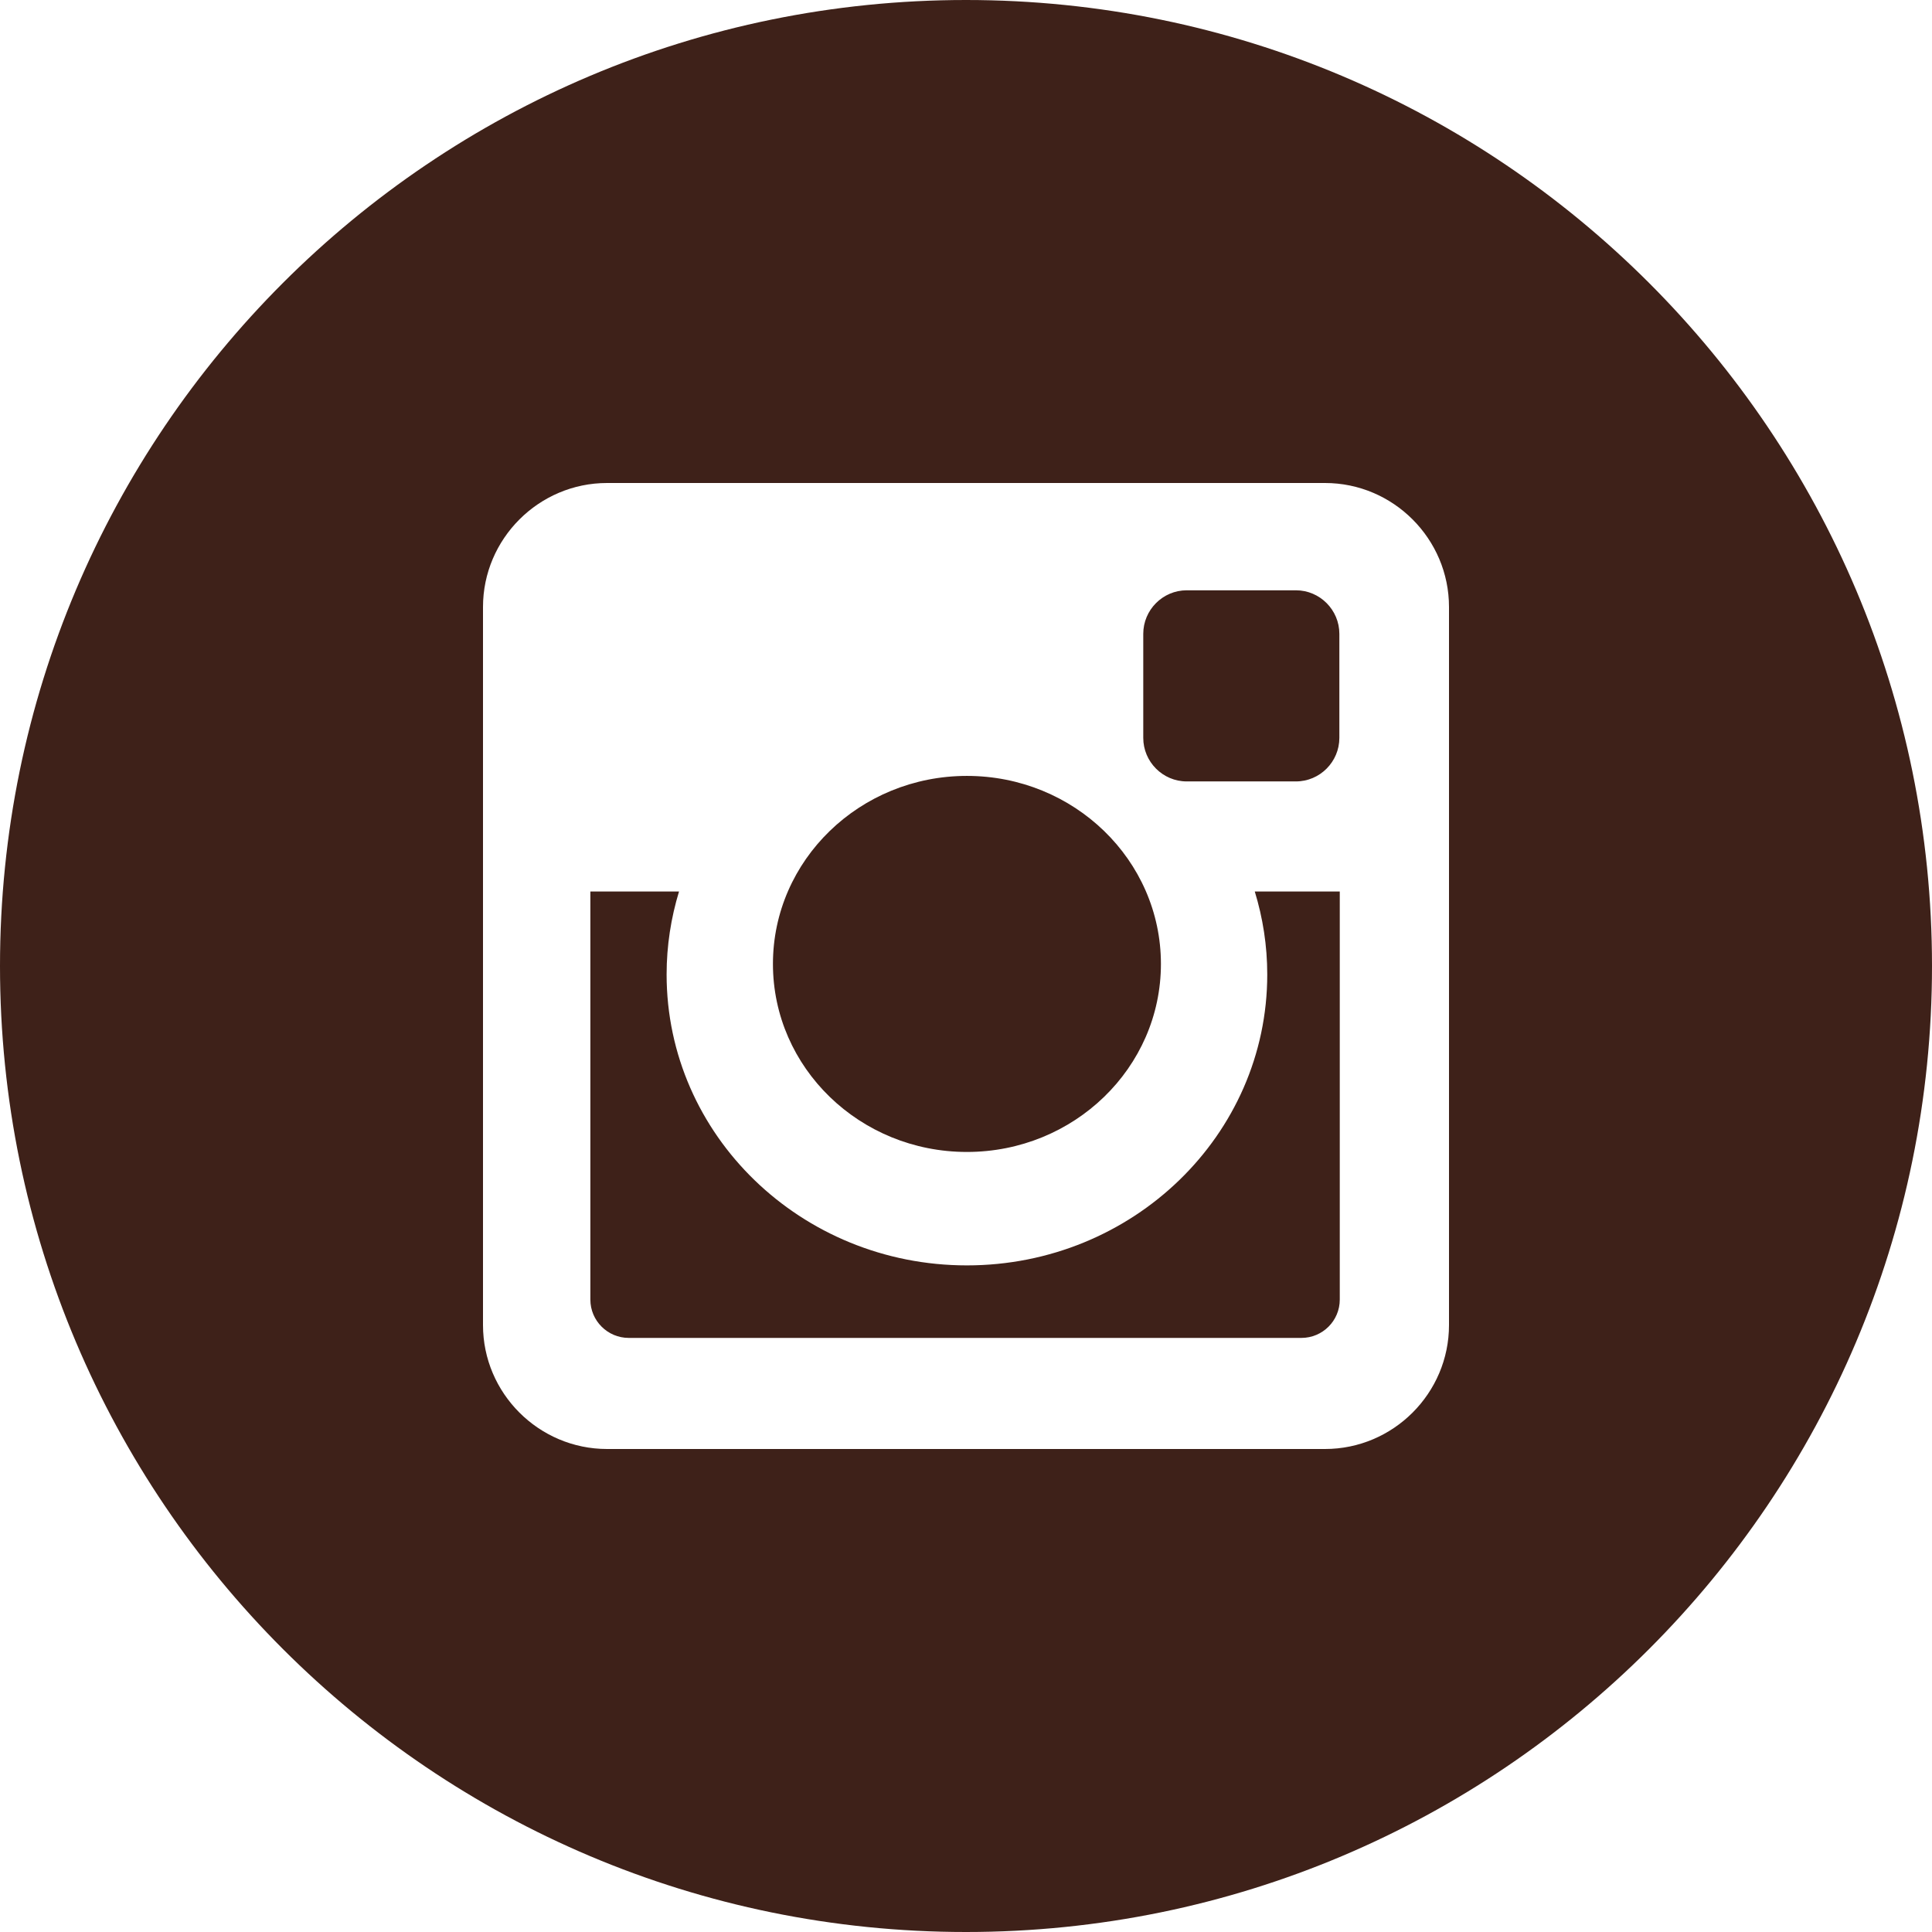 <svg width="28" height="28" viewBox="0 0 28 28" fill="none" xmlns="http://www.w3.org/2000/svg">
<path fill-rule="evenodd" clip-rule="evenodd" d="M14 28C21.732 28 28 21.732 28 14C28 6.268 21.732 0 14 0C6.268 0 0 6.268 0 14C0 21.732 6.268 28 14 28ZM19.203 7H8.798C7.809 7 7 7.809 7 8.797V19.204C7 20.192 7.809 21 8.798 21H19.203C20.192 21 21 20.192 21 19.204V8.797C21 7.809 20.192 7 19.203 7ZM16.569 9.186C16.569 8.839 16.852 8.555 17.199 8.555H18.781C19.128 8.555 19.411 8.839 19.411 9.186V10.694C19.411 11.041 19.128 11.325 18.781 11.325H17.199C16.852 11.325 16.569 11.041 16.569 10.694V9.186ZM18.185 12.92H19.417V18.835C19.417 19.141 19.168 19.39 18.861 19.39H9.112C8.806 19.39 8.556 19.141 8.556 18.835V12.92H9.841C9.725 13.302 9.661 13.704 9.661 14.123C9.661 16.451 11.61 18.339 14.013 18.339C16.416 18.339 18.366 16.451 18.366 14.123C18.366 13.704 18.302 13.302 18.185 12.92ZM11.202 13.97C11.202 12.465 12.461 11.245 14.013 11.245C15.566 11.245 16.825 12.465 16.825 13.97C16.825 15.475 15.566 16.695 14.013 16.695C12.461 16.695 11.202 15.475 11.202 13.97Z" fill="#3E2119"/>
</svg>
